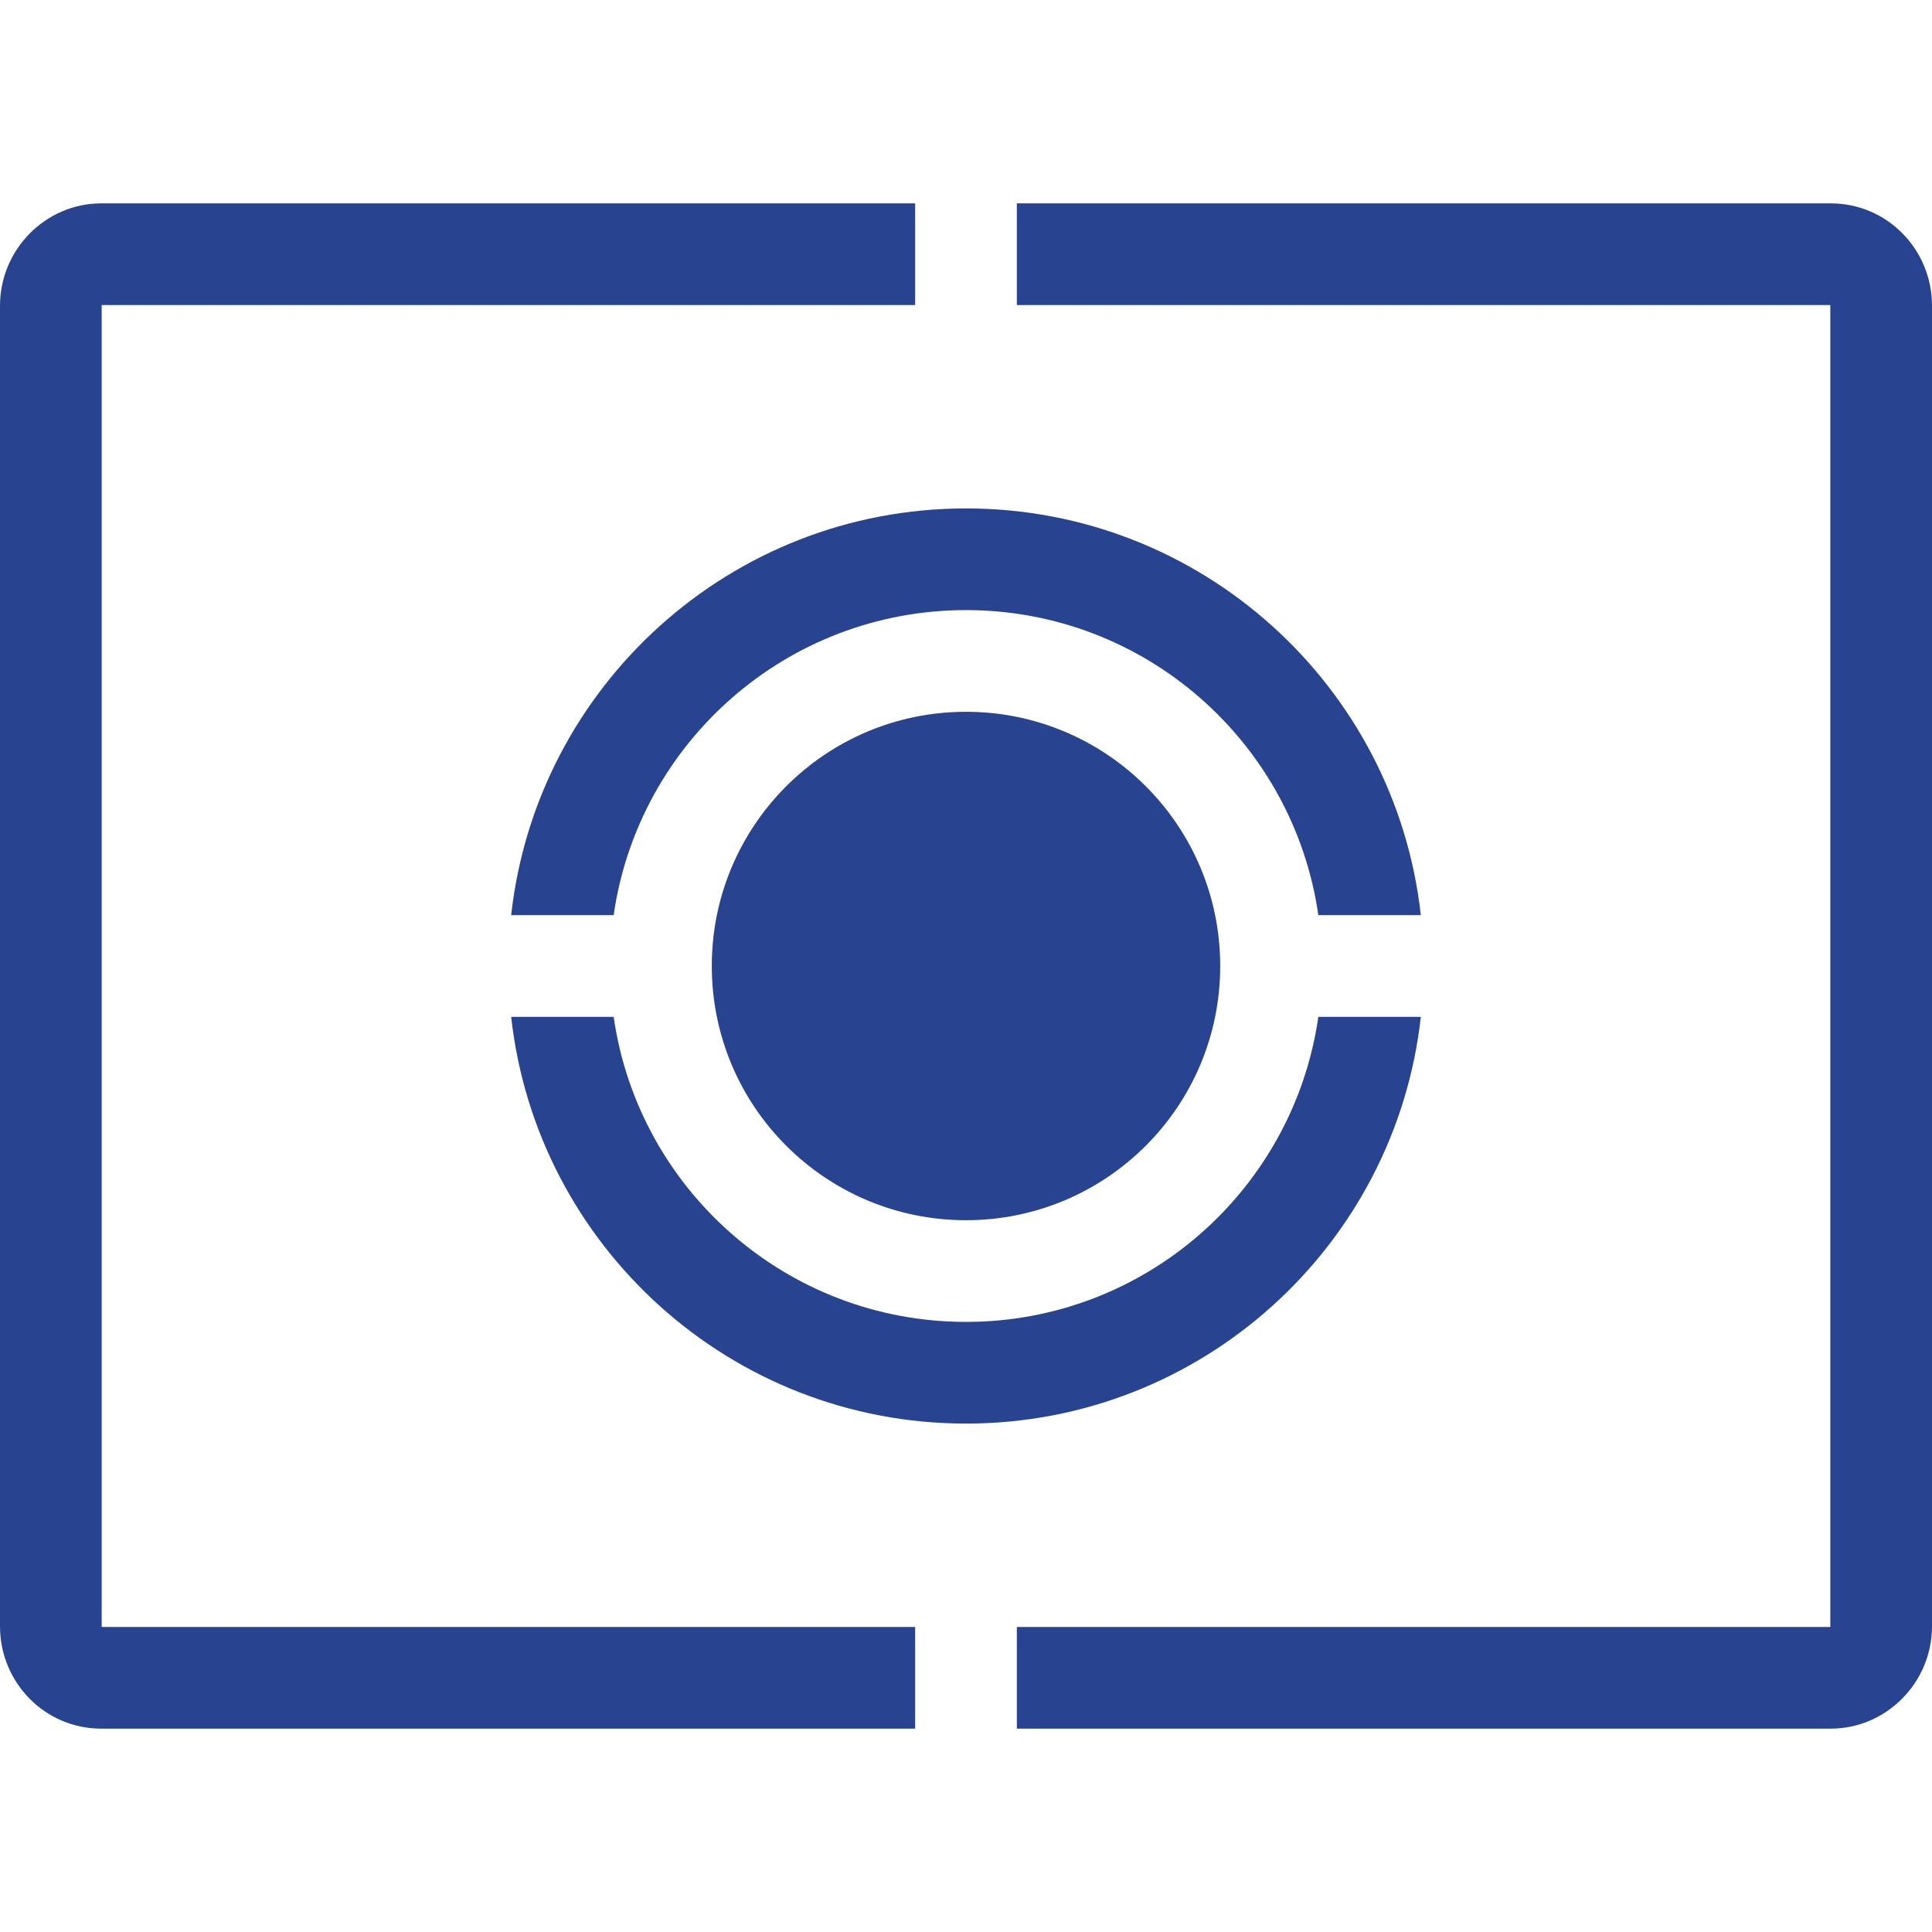 
<svg width="800px" height="800px" viewBox="0 -2 19 19" xmlns="http://www.w3.org/2000/svg">
<title>Dmaxos Cloud Provider Metering</title>
  <path fill="#284490" fill-rule="evenodd" d="M164.973,253 C164.724,255.25 162.816,257 160.5,257 C158.184,257 156.276,255.25 156.027,253 L157.035,253 C157.278,254.696 158.737,256 160.5,256 C162.263,256 163.722,254.696 163.965,253 L164.973,253 Z M164.973,252 C164.724,249.75 162.816,248 160.5,248 C158.184,248 156.276,249.75 156.027,252 L157.035,252 C157.278,250.304 158.737,249 160.5,249 C162.263,249 163.722,250.304 163.965,252 L164.973,252 Z M160,245 L151.995,245 C151.451,245 151,245.451 151,246.007 L151,258.993 C151,259.551 151.445,260 151.995,260 L169.005,260 C169.549,260 170,259.549 170,258.993 L170,246.007 C170,245.449 169.555,245 169.005,245 L161,245 L161,246 L169,246 L169,259 L161,259 L161,260 L160,260 L160,259 L152,259 L152,246 L160,246 L160,245 Z M160.5,255 C161.881,255 163,253.881 163,252.5 C163,251.119 161.881,250 160.5,250 C159.119,250 158,251.119 158,252.5 C158,253.881 159.119,255 160.5,255 Z" transform="translate(-151 -245)"/>
</svg>